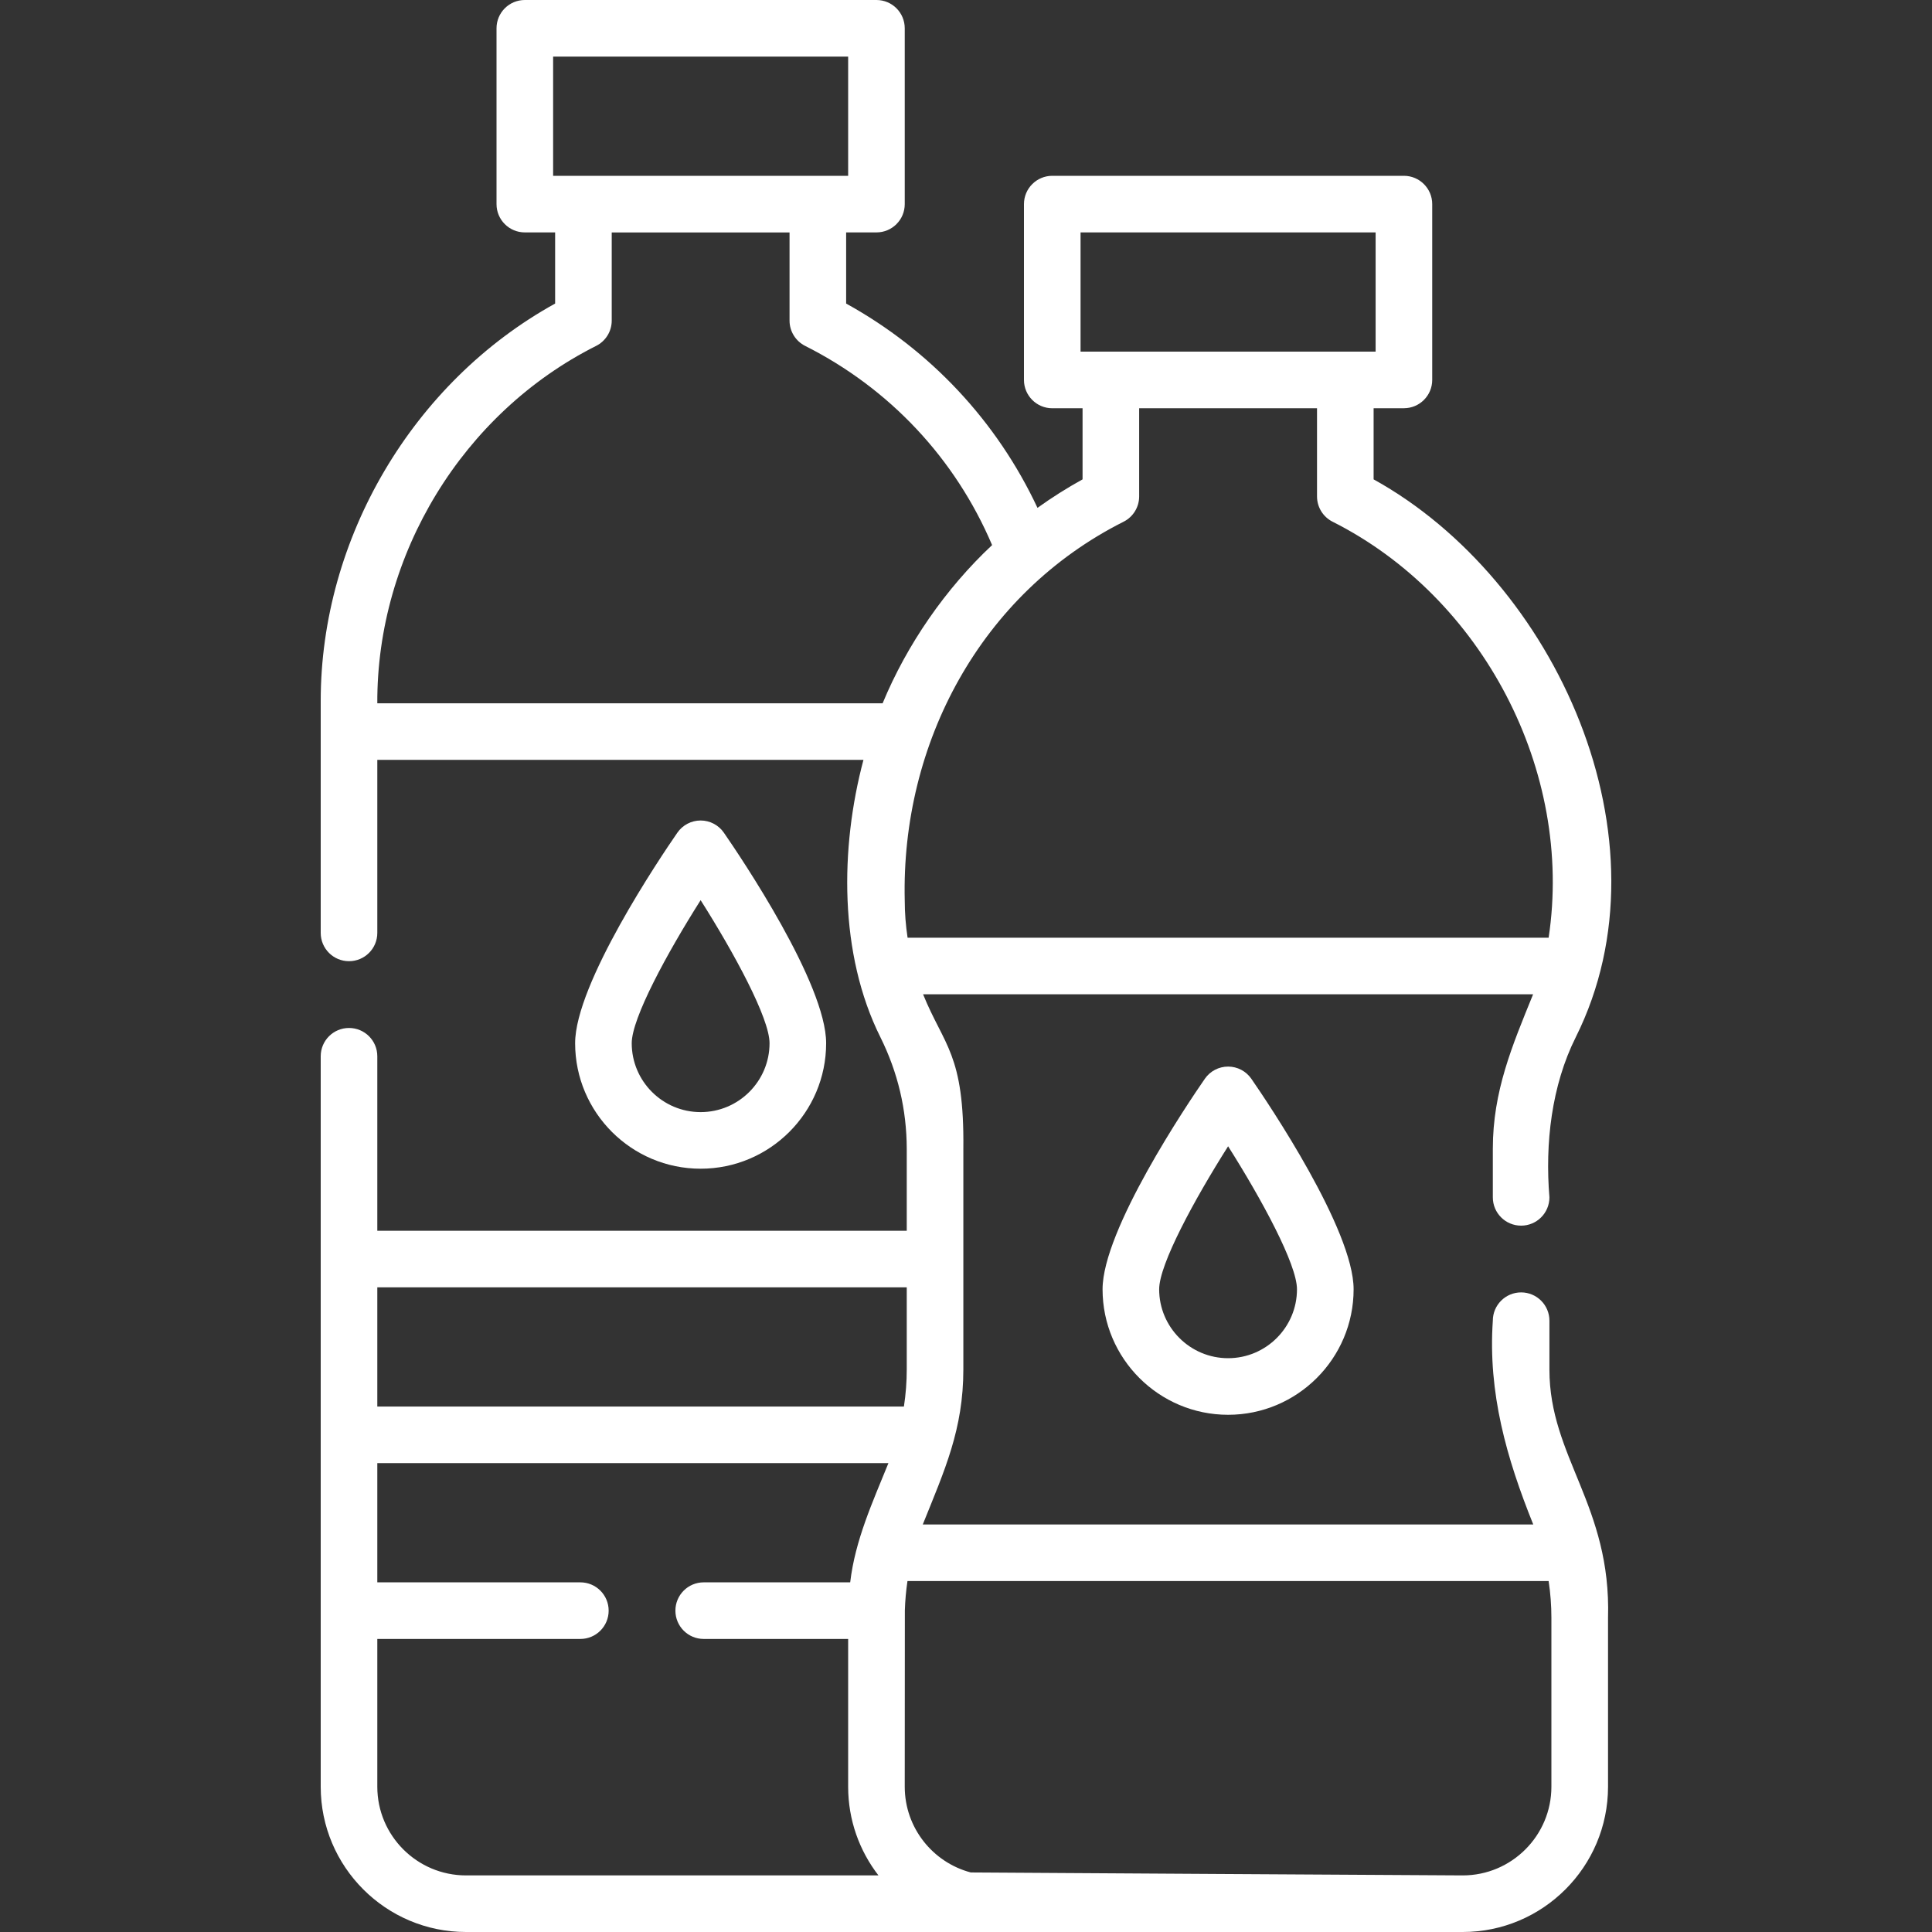 <svg width="51" height="51" viewBox="0 0 51 51" fill="none" xmlns="http://www.w3.org/2000/svg">
<rect x="0" y="0" width="51" height="51" fill="#333333" stroke="none"/>
<path d="M21.808 27.538C21.808 25.968 19.56 22.634 19.109 21.982C18.97 21.78 18.74 21.659 18.495 21.659C18.249 21.659 18.019 21.78 17.88 21.982C17.429 22.634 15.182 25.968 15.182 27.538C15.182 29.365 16.668 30.851 18.495 30.851C20.322 30.851 21.808 29.365 21.808 27.538ZM16.676 27.538C16.676 26.879 17.605 25.167 18.495 23.762C19.385 25.167 20.314 26.879 20.314 27.538C20.314 28.541 19.498 29.357 18.495 29.357C17.492 29.357 16.676 28.541 16.676 27.538Z" fill="white"/>
<path d="M39.407 30.324V31.607C39.407 32.02 39.741 32.354 40.154 32.354C40.566 32.354 40.901 32.02 40.901 31.607C40.783 30.19 40.956 28.659 41.596 27.38C44.197 22.168 41.06 15.307 36.26 12.654V10.776H37.06C37.472 10.776 37.807 10.442 37.807 10.029V5.388C37.807 4.976 37.472 4.641 37.06 4.641H27.777C27.365 4.641 27.03 4.976 27.03 5.388V10.03C27.03 10.442 27.365 10.777 27.777 10.777H28.577V12.654C28.165 12.882 27.767 13.133 27.387 13.406C26.316 11.12 24.557 9.239 22.336 8.013V6.135H23.136C23.549 6.135 23.883 5.801 23.883 5.388V0.747C23.883 0.334 23.549 0 23.136 0H13.854C13.441 0 13.107 0.334 13.107 0.747V5.388C13.107 5.801 13.441 6.135 13.854 6.135H14.654V8.013C10.897 10.088 8.466 14.209 8.466 18.503V24.626C8.466 25.039 8.8 25.373 9.213 25.373C9.626 25.373 9.96 25.039 9.96 24.626V20.059H22.793C22.174 22.383 22.145 25.186 23.241 27.381C23.701 28.308 23.933 29.289 23.936 30.324V32.489H9.96V27.883C9.96 27.47 9.626 27.136 9.213 27.136C8.8 27.136 8.466 27.47 8.466 27.883V47.165C8.466 49.28 10.186 51 12.301 51H38.613C40.727 51 42.448 49.28 42.448 47.165V42.709C42.535 39.744 40.901 38.462 40.901 36.156V34.863C40.901 34.451 40.566 34.116 40.154 34.116C39.741 34.116 39.407 34.451 39.407 34.863C39.276 36.771 39.771 38.497 40.474 40.242H24.359C24.938 38.803 25.43 37.731 25.43 36.146V30.324C25.457 27.821 24.919 27.608 24.367 26.247H40.47C39.918 27.606 39.407 28.803 39.407 30.324ZM28.524 6.135H36.313V9.282H28.524V6.135ZM14.601 1.494H22.389V4.641H14.601V1.494ZM9.96 18.565C9.943 14.632 12.216 10.901 15.736 9.131C15.989 9.004 16.148 8.746 16.148 8.464V6.136H20.842V8.464C20.842 8.746 21.002 9.004 21.254 9.131C23.482 10.252 25.219 12.107 26.189 14.389C24.962 15.537 23.941 17.013 23.299 18.565H9.96ZM23.936 33.983V36.146C23.936 36.475 23.911 36.804 23.861 37.129H9.96V33.983H23.936ZM9.96 47.165V43.264H15.32C15.733 43.264 16.067 42.93 16.067 42.517C16.067 42.105 15.733 41.77 15.32 41.77H9.96V38.623H23.452C23.036 39.65 22.573 40.658 22.443 41.77H18.576C18.163 41.77 17.829 42.105 17.829 42.517C17.829 42.93 18.163 43.264 18.576 43.264H22.389V47.165C22.389 48.046 22.688 48.858 23.189 49.506H12.301C11.01 49.506 9.96 48.456 9.96 47.165ZM40.953 42.709V47.165C40.953 48.456 39.903 49.506 38.613 49.506C38.613 49.506 25.637 49.431 25.626 49.428C24.624 49.164 23.883 48.249 23.883 47.165C23.883 47.165 23.886 42.511 23.886 42.507C23.894 42.25 23.917 41.992 23.955 41.736H40.88C40.929 42.059 40.953 42.384 40.953 42.709ZM23.883 23.771C23.783 19.628 25.887 15.669 29.66 13.772C29.912 13.645 30.071 13.387 30.071 13.104V10.777H34.766V13.104C34.766 13.387 34.925 13.645 35.177 13.772C39.135 15.763 41.544 20.355 40.88 24.753H23.958C23.909 24.428 23.883 24.099 23.883 23.771Z" fill="white"/>
<path d="M32.419 28.155C32.173 28.155 31.943 28.276 31.804 28.478C31.353 29.13 29.105 32.464 29.105 34.034C29.105 35.861 30.592 37.347 32.419 37.347C34.245 37.347 35.732 35.861 35.732 34.034C35.732 32.464 33.484 29.13 33.033 28.478C32.894 28.276 32.664 28.155 32.419 28.155ZM34.237 34.034C34.237 35.037 33.421 35.853 32.419 35.853C31.416 35.853 30.599 35.037 30.599 34.034C30.599 33.375 31.529 31.663 32.419 30.259C33.308 31.663 34.237 33.375 34.237 34.034Z" fill="white"/>
</svg>
